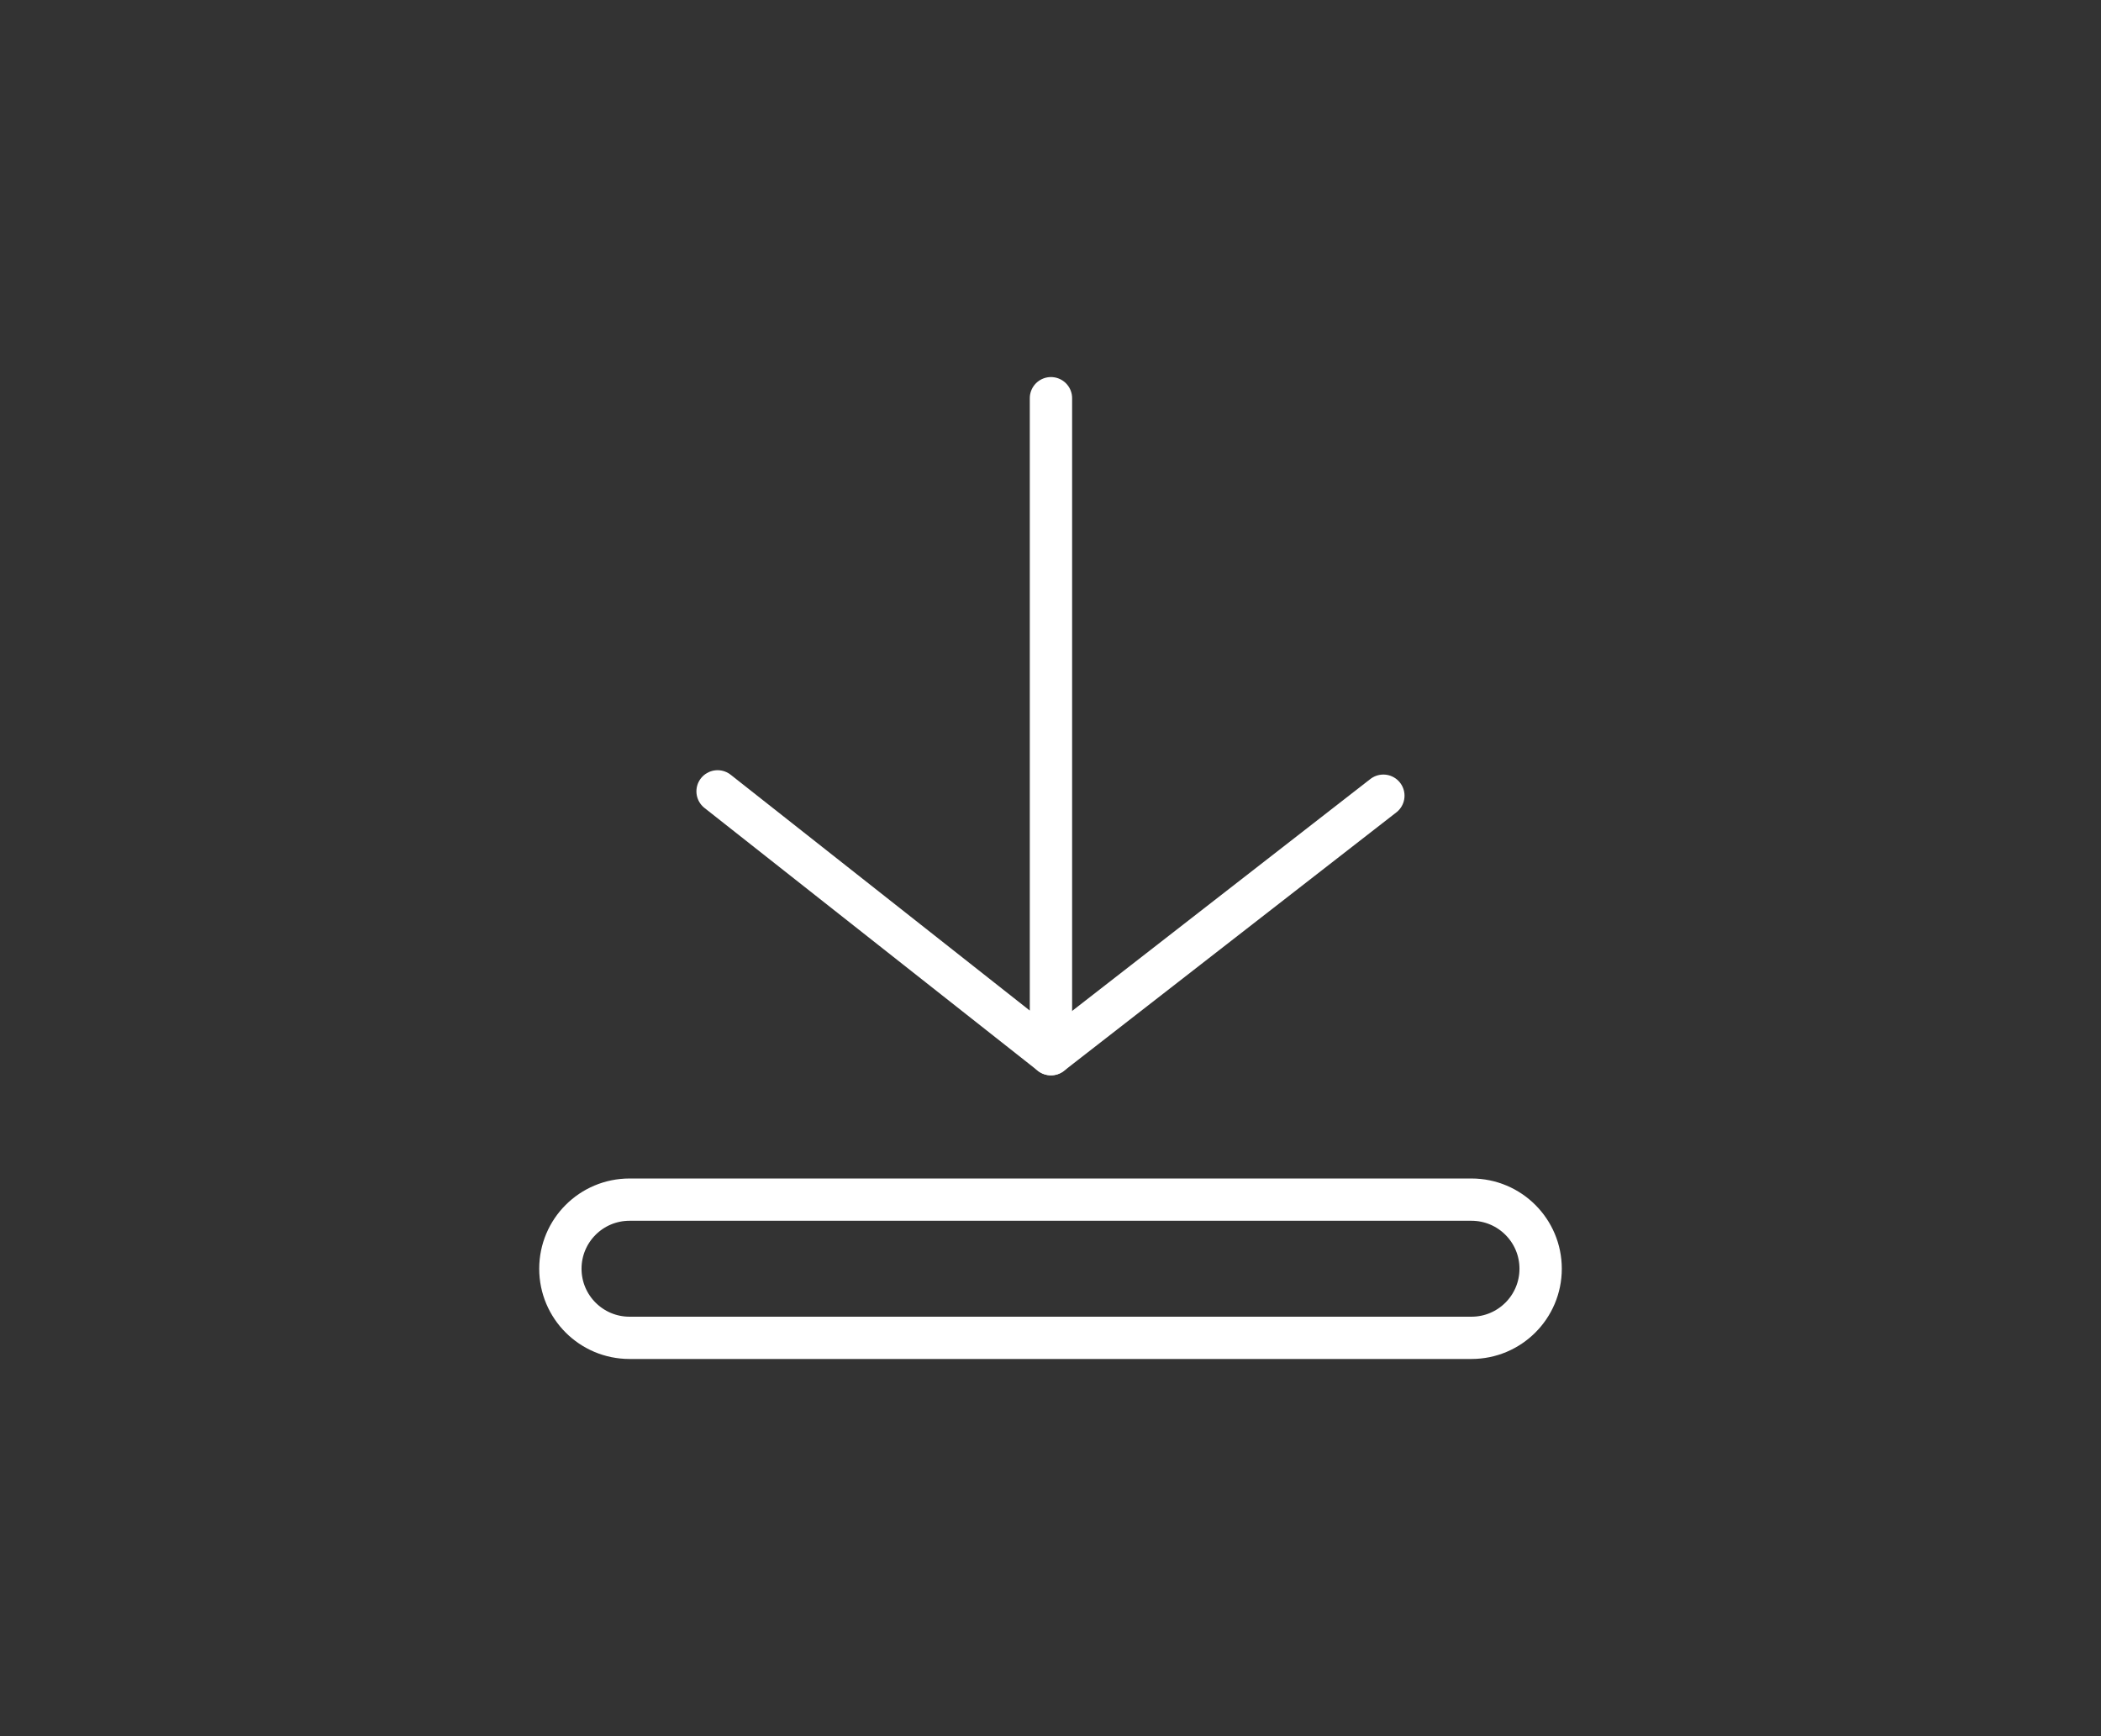 <svg overflow="hidden" xml:space="preserve" xmlns:xlink="http://www.w3.org/1999/xlink" xmlns="http://www.w3.org/2000/svg" height="119" width="144"><rect width="100%" height="100%" fill="#333333" stroke="none"/><g transform="translate(-805 -165)"><path transform="matrix(1.001 0 0 1 805 165.003)" fill="none" stroke-linejoin="round" stroke-linecap="round" stroke-width="2.898" stroke="#fff" d="M71.959 27.293 71.959 72.261 49.133 54.243"></path><path transform="matrix(1.001 0 0 1 805 165.003)" fill="none" stroke-linejoin="round" stroke-linecap="round" stroke-width="2.898" stroke="#fff" d="M94.719 54.541 71.959 72.261"></path><path transform="matrix(1.001 0 0 1 805 165.003)" fill="none" stroke-linejoin="round" stroke-linecap="round" stroke-width="2.898" stroke="#fff" d="M43.105 82.231 100.751 82.231C103.368 82.231 105.488 84.351 105.488 86.968L105.488 86.968C105.488 89.585 103.368 91.705 100.751 91.705L43.105 91.705C40.489 91.705 38.369 89.585 38.369 86.968L38.369 86.968C38.369 84.351 40.489 82.231 43.105 82.231Z"></path></g></svg>